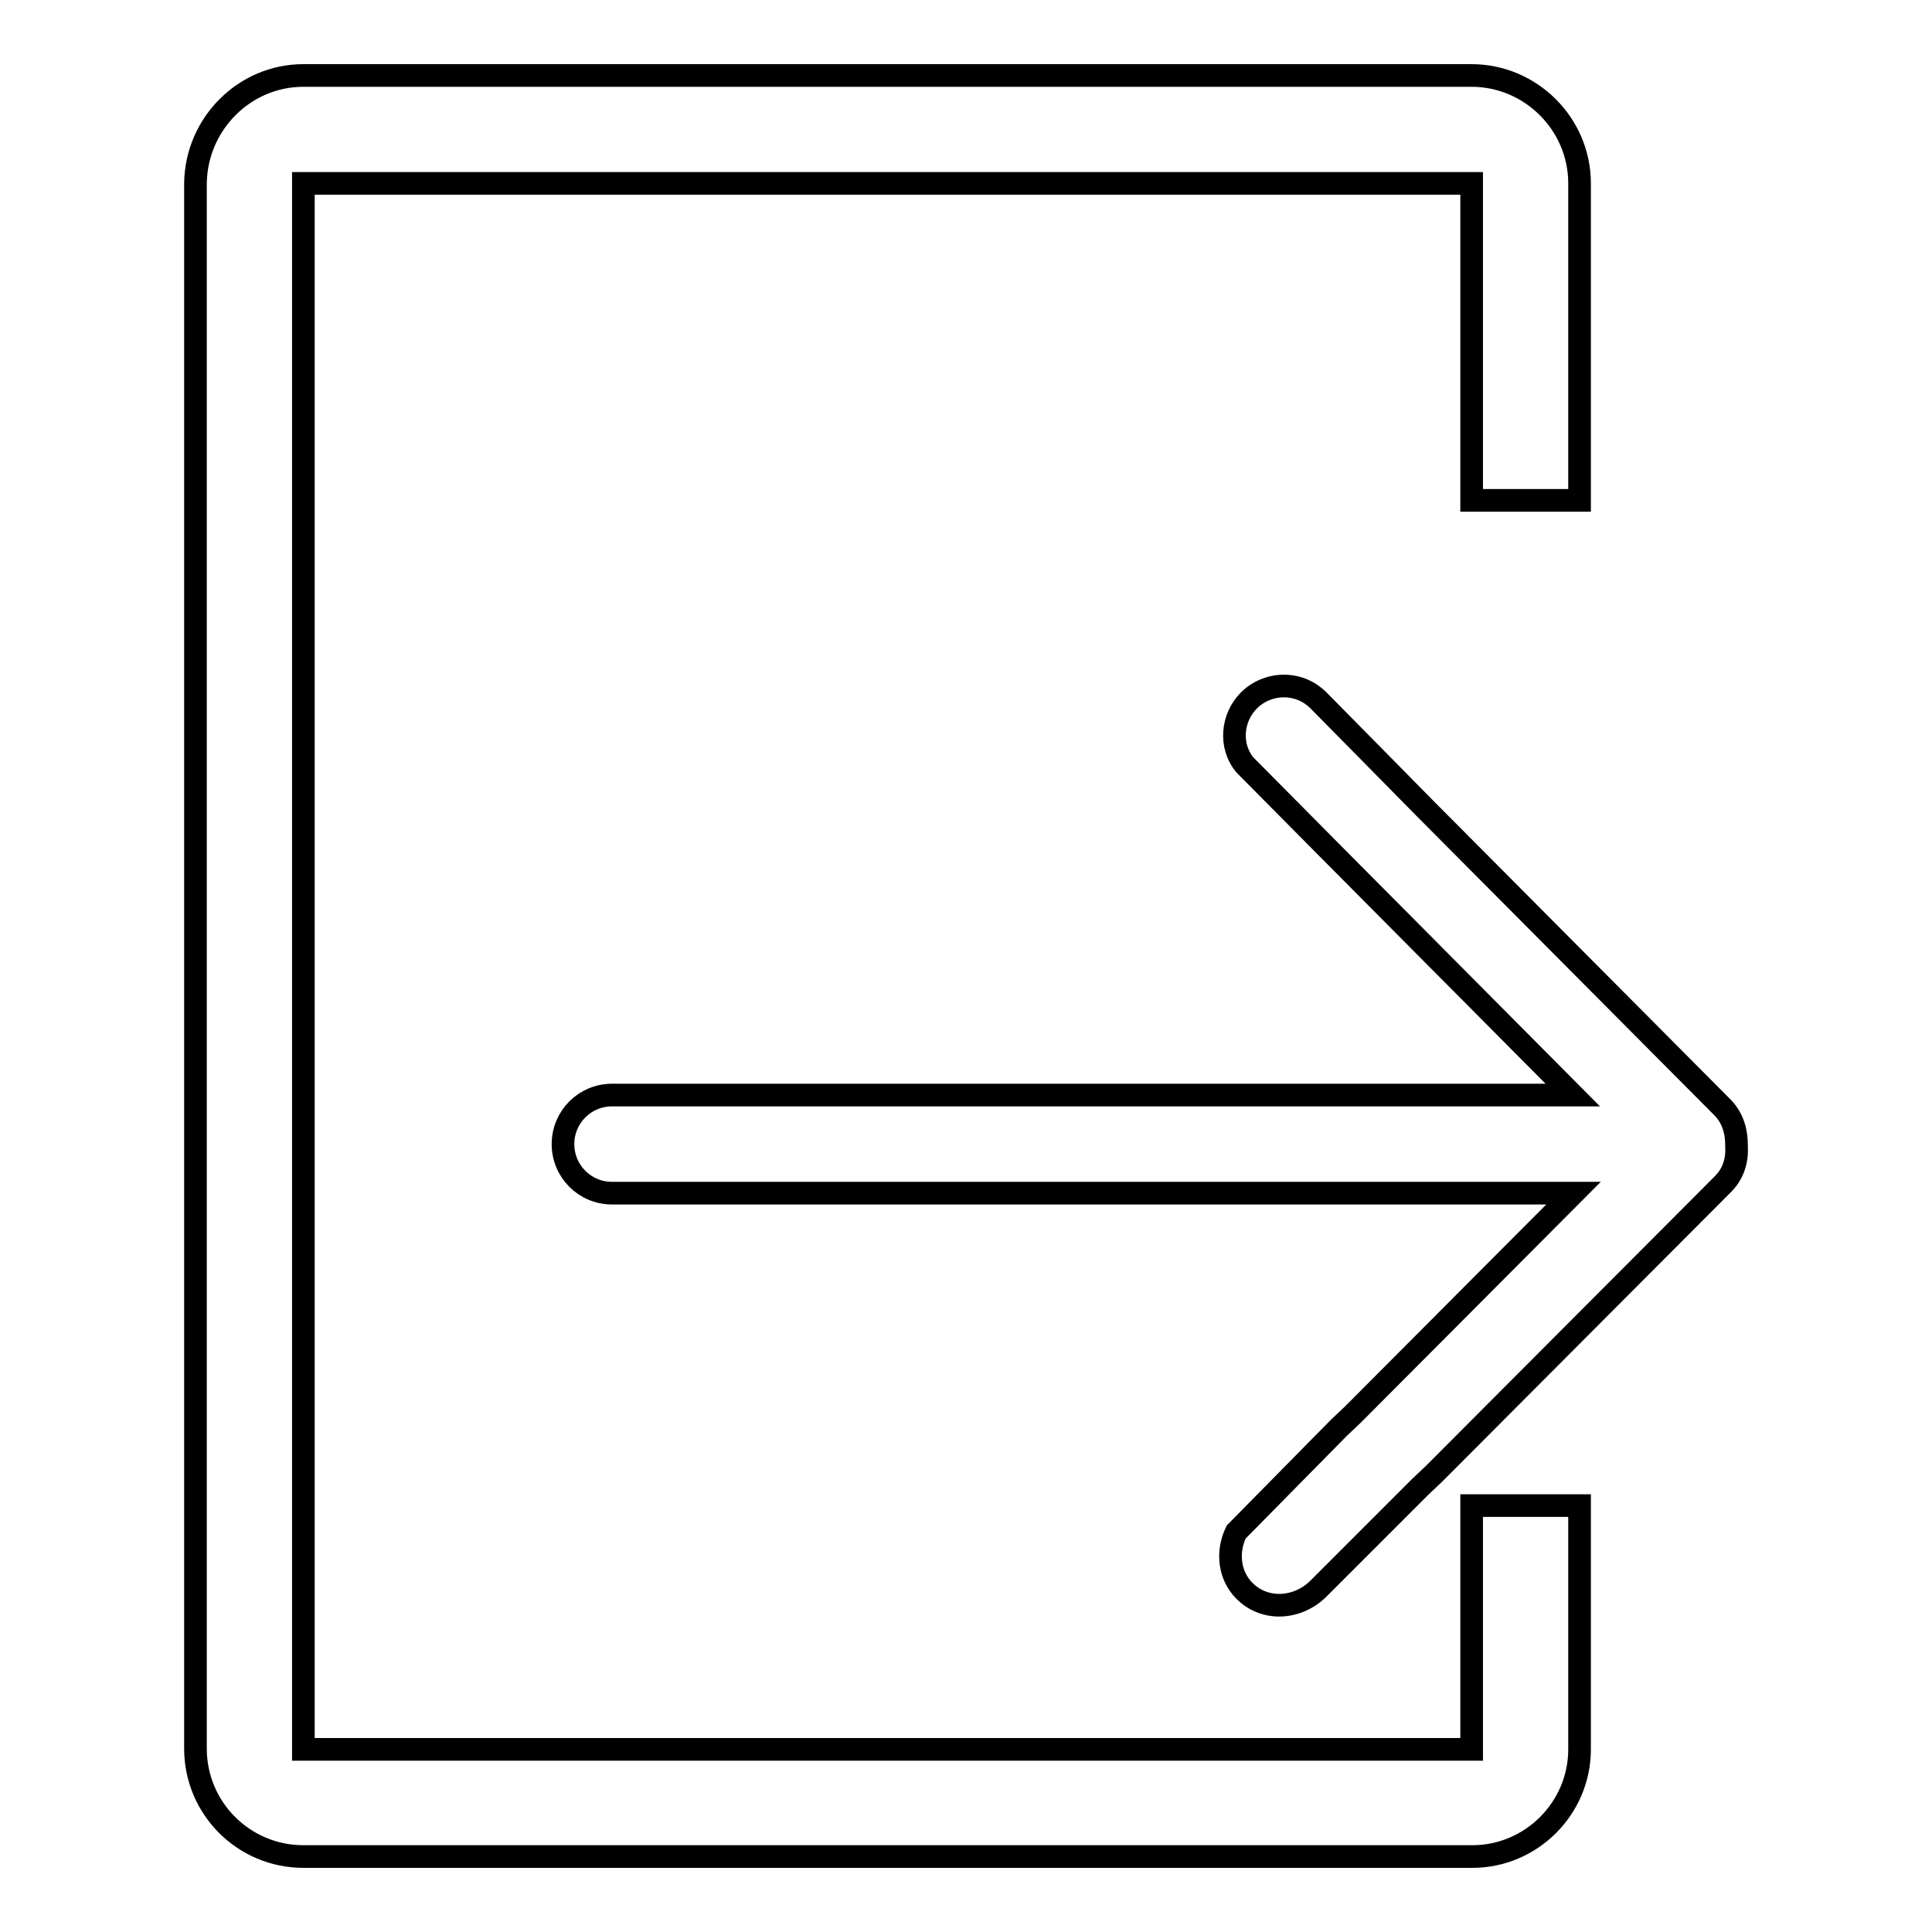 <?xml version="1.0" encoding="utf-8"?>
<!-- Svg Vector Icons : http://www.onlinewebfonts.com/icon -->
<!DOCTYPE svg PUBLIC "-//W3C//DTD SVG 1.1//EN" "http://www.w3.org/Graphics/SVG/1.1/DTD/svg11.dtd">
<svg version="1.1" xmlns="http://www.w3.org/2000/svg" xmlns:xlink="http://www.w3.org/1999/xlink" x="0px" y="0px" viewBox="0 0 256 256" enable-background="new 0 0 256 256" xml:space="preserve">
<g><g><path stroke-width="3" fill-opacity="0" stroke="#000000"  d="M195.1,246H40.2c-7.9,0-14.3-6.4-14.3-14.3V24.3C26,16.4,32.4,10,40.2,10h154.8c7.8,0,14.3,6.4,14.3,14.3v42h-14.3v-42h0H40.2v0v207.5c0,0,0,0,0,0h154.8v0v-32.3h14.3v32.3C209.3,239.6,202.9,246,195.1,246z"/><path stroke-width="3" fill-opacity="0" stroke="#000000"  d="M228.2,146.7L188.7,107l0,0l-6.6-6.7l-7.4-7.5c-1.2-1.2-2.8-1.9-4.6-1.9c-1.7,0-3.4,0.7-4.6,1.9c-2.3,2.3-2.6,6-0.6,8.5l11.4,11.5l0,0l32.1,32.3H81.1c-3.6,0-6.5,2.9-6.5,6.5s2.9,6.5,6.5,6.5h127.4l-29.2,29.3l-1.9,1.8L163.8,203c-1.3,2.7-0.9,5.8,1.1,7.8c1.2,1.2,2.8,1.9,4.6,1.9c1.9,0,3.8-0.8,5.2-2.2l3.6-3.6l9.8-9.8l1.9-1.8l38.3-38.4c1.3-1.3,1.9-3,1.8-4.9v-0.1v-0.1C230.1,149.7,229.5,148,228.2,146.7L228.2,146.7z"/></g></g>
</svg>